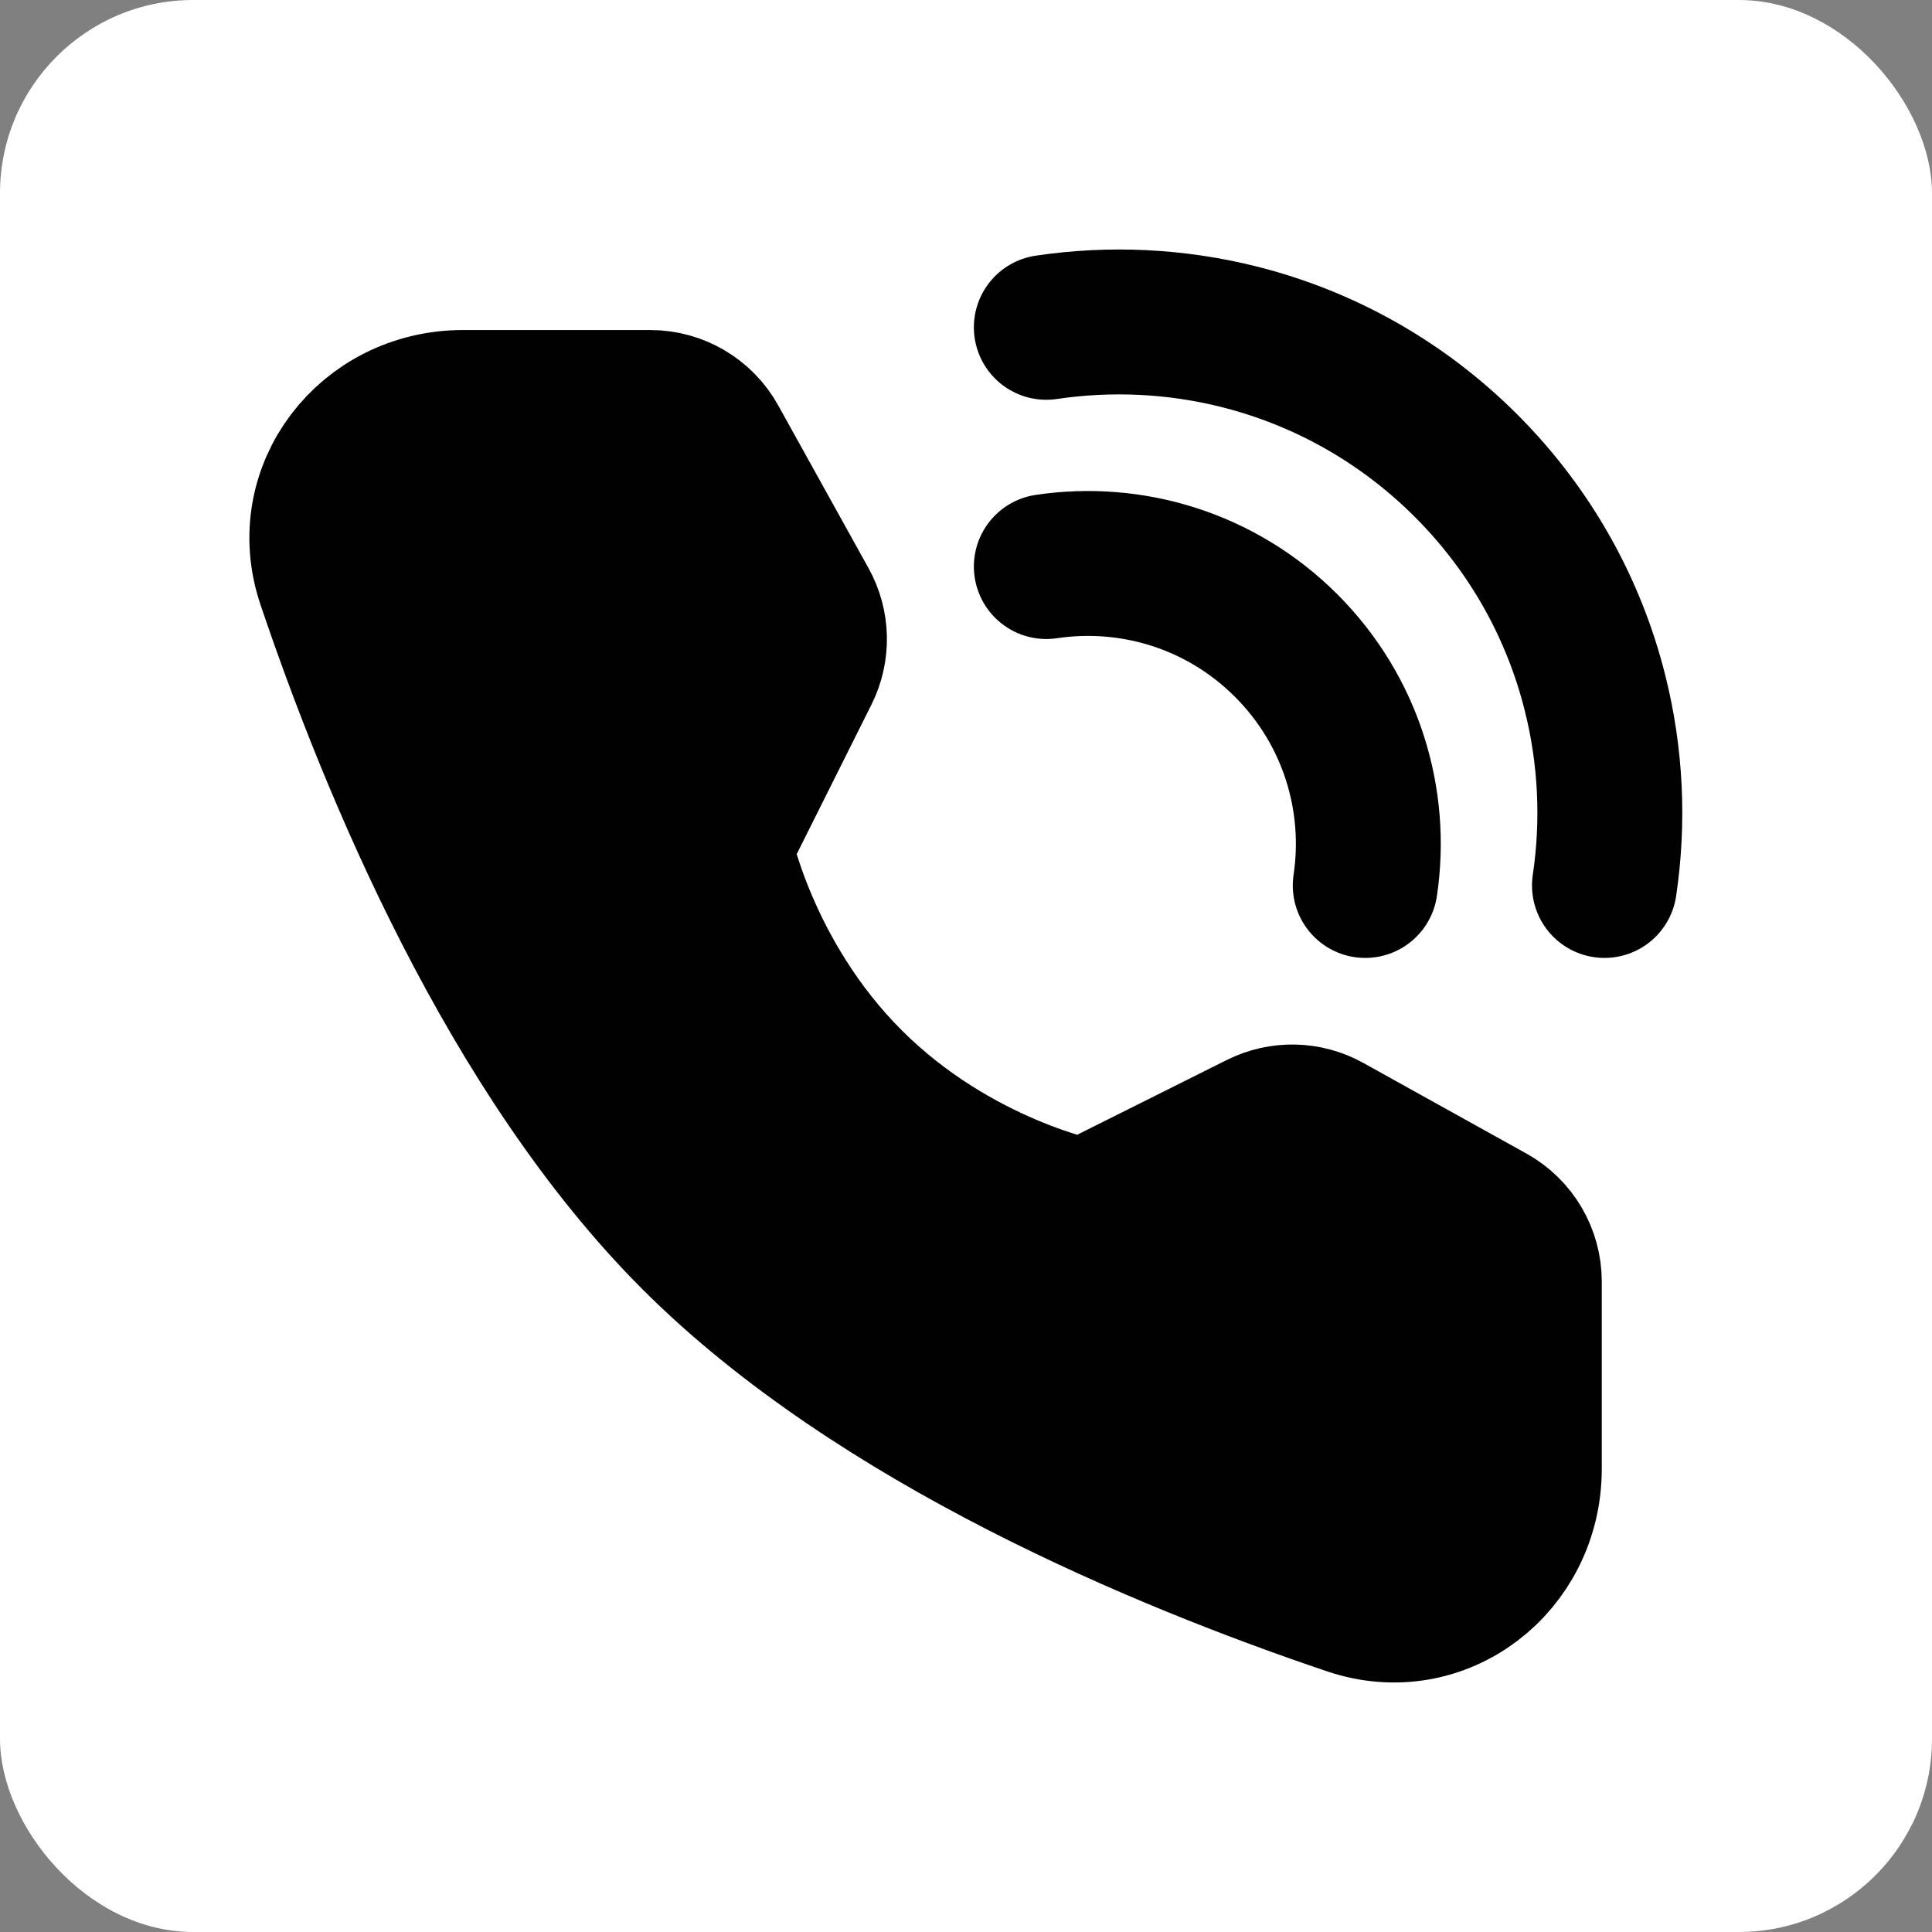 <svg width="28" height="28" viewBox="0 0 28 28" fill="none" xmlns="http://www.w3.org/2000/svg">
<rect x="0" y="0" width="28" height="28" fill="#808080" stroke="none"/>
<rect width="28" height="28" rx="2.8" fill="white"/>
<path d="M23.253 12.833C23.391 11.905 23.346 10.955 23.116 10.042C22.814 8.835 22.191 7.693 21.247 6.749C20.304 5.806 19.162 5.183 17.955 4.88C17.042 4.651 16.092 4.606 15.164 4.744" stroke="#010101" stroke-width="2.1" stroke-linecap="round" stroke-linejoin="round"/>
<path d="M19.786 12.833C19.97 11.602 19.588 10.304 18.64 9.356C17.693 8.409 16.395 8.027 15.164 8.211" stroke="#010101" stroke-width="2.1" stroke-linecap="round" stroke-linejoin="round"/>
<path d="M9.424 5.833C9.813 5.833 10.171 6.044 10.36 6.384L11.669 8.743C11.841 9.052 11.849 9.425 11.691 9.741L10.43 12.264C10.43 12.264 10.795 14.143 12.325 15.673C13.855 17.203 15.727 17.562 15.727 17.562L18.25 16.301C18.566 16.143 18.94 16.151 19.249 16.323L21.614 17.637C21.953 17.826 22.164 18.184 22.164 18.573V21.288C22.164 22.671 20.88 23.67 19.57 23.228C16.879 22.32 12.702 20.591 10.054 17.943C7.407 15.296 5.678 11.119 4.77 8.428C4.328 7.118 5.327 5.833 6.709 5.833H9.424Z" fill="#010101" stroke="#010101" stroke-width="2.1" stroke-linejoin="round"/>
</svg>

